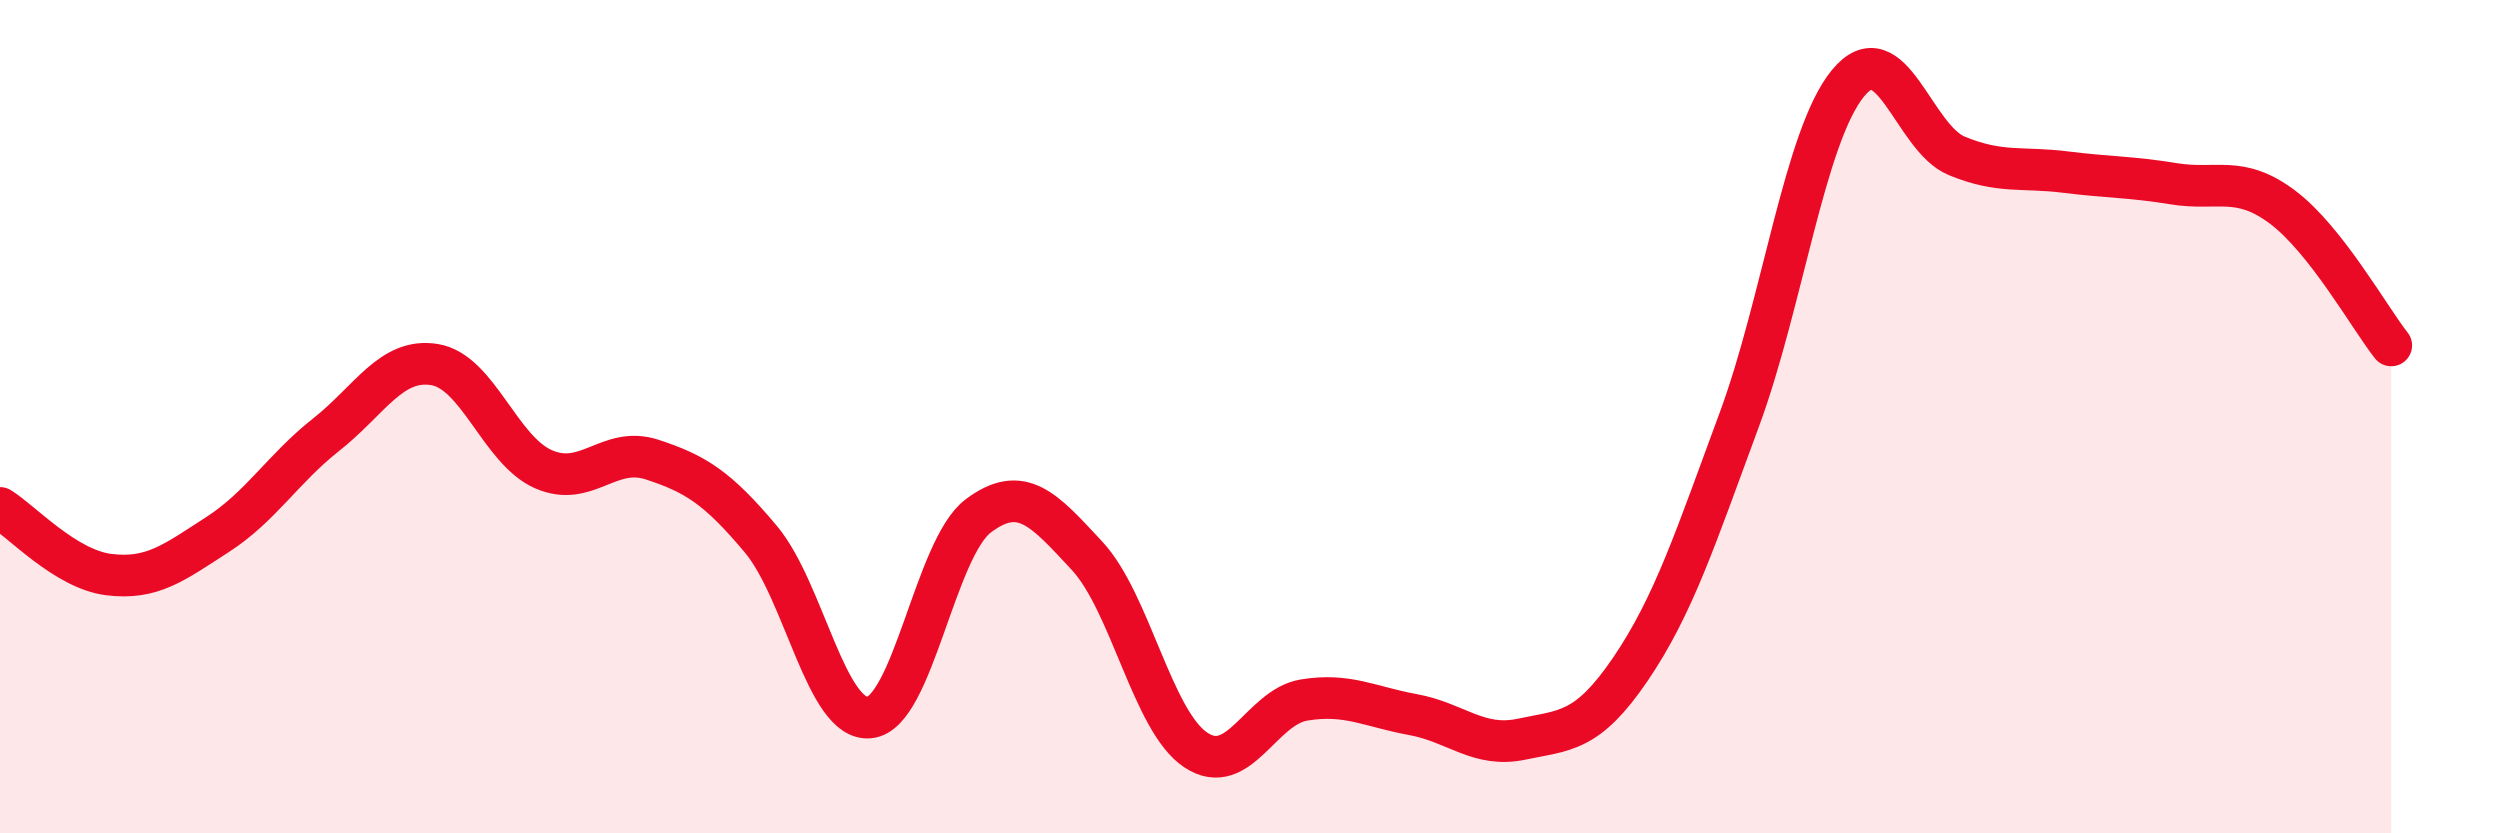 
    <svg width="60" height="20" viewBox="0 0 60 20" xmlns="http://www.w3.org/2000/svg">
      <path
        d="M 0,12.19 C 0.52,12.51 1.57,13.66 2.61,13.79 C 3.65,13.92 4.18,13.5 5.22,12.83 C 6.26,12.16 6.79,11.25 7.83,10.43 C 8.87,9.61 9.39,8.58 10.43,8.75 C 11.47,8.92 12,10.8 13.04,11.26 C 14.08,11.72 14.61,10.69 15.65,11.03 C 16.69,11.37 17.22,11.7 18.26,12.94 C 19.3,14.18 19.83,17.33 20.87,17.22 C 21.91,17.11 22.44,13.16 23.48,12.38 C 24.52,11.6 25.05,12.22 26.09,13.34 C 27.13,14.46 27.66,17.31 28.7,18 C 29.74,18.69 30.26,16.97 31.3,16.8 C 32.34,16.63 32.87,16.96 33.91,17.15 C 34.95,17.34 35.48,17.96 36.52,17.74 C 37.56,17.52 38.09,17.59 39.13,16.06 C 40.17,14.53 40.7,12.89 41.74,10.08 C 42.78,7.27 43.31,3.27 44.35,2 C 45.39,0.73 45.92,3.31 46.96,3.74 C 48,4.17 48.53,4 49.57,4.13 C 50.61,4.26 51.13,4.24 52.17,4.41 C 53.21,4.58 53.74,4.19 54.78,4.97 C 55.82,5.75 56.87,7.63 57.39,8.29L57.39 20L0 20Z"
        fill="#EB0A25"
        opacity="0.1"
        stroke-linecap="round"
        stroke-linejoin="round"
      />
      <path
        d="M 0,12.19 C 0.52,12.51 1.57,13.66 2.61,13.79 C 3.65,13.92 4.18,13.5 5.22,12.83 C 6.26,12.16 6.79,11.25 7.83,10.43 C 8.87,9.61 9.39,8.58 10.43,8.75 C 11.47,8.92 12,10.8 13.04,11.26 C 14.08,11.72 14.61,10.69 15.65,11.03 C 16.69,11.37 17.22,11.7 18.26,12.94 C 19.3,14.18 19.83,17.33 20.87,17.22 C 21.91,17.11 22.44,13.16 23.48,12.38 C 24.52,11.6 25.05,12.22 26.09,13.34 C 27.13,14.46 27.66,17.31 28.7,18 C 29.74,18.69 30.26,16.97 31.3,16.8 C 32.34,16.63 32.87,16.96 33.91,17.15 C 34.95,17.34 35.48,17.96 36.52,17.74 C 37.56,17.52 38.09,17.59 39.13,16.06 C 40.17,14.53 40.7,12.89 41.74,10.08 C 42.78,7.27 43.31,3.27 44.35,2 C 45.39,0.73 45.92,3.31 46.96,3.74 C 48,4.17 48.53,4 49.57,4.13 C 50.61,4.26 51.13,4.24 52.17,4.41 C 53.21,4.58 53.74,4.19 54.78,4.97 C 55.82,5.75 56.87,7.63 57.39,8.29"
        stroke="#EB0A25"
        stroke-width="1"
        fill="none"
        stroke-linecap="round"
        stroke-linejoin="round"
      />
    </svg>
  